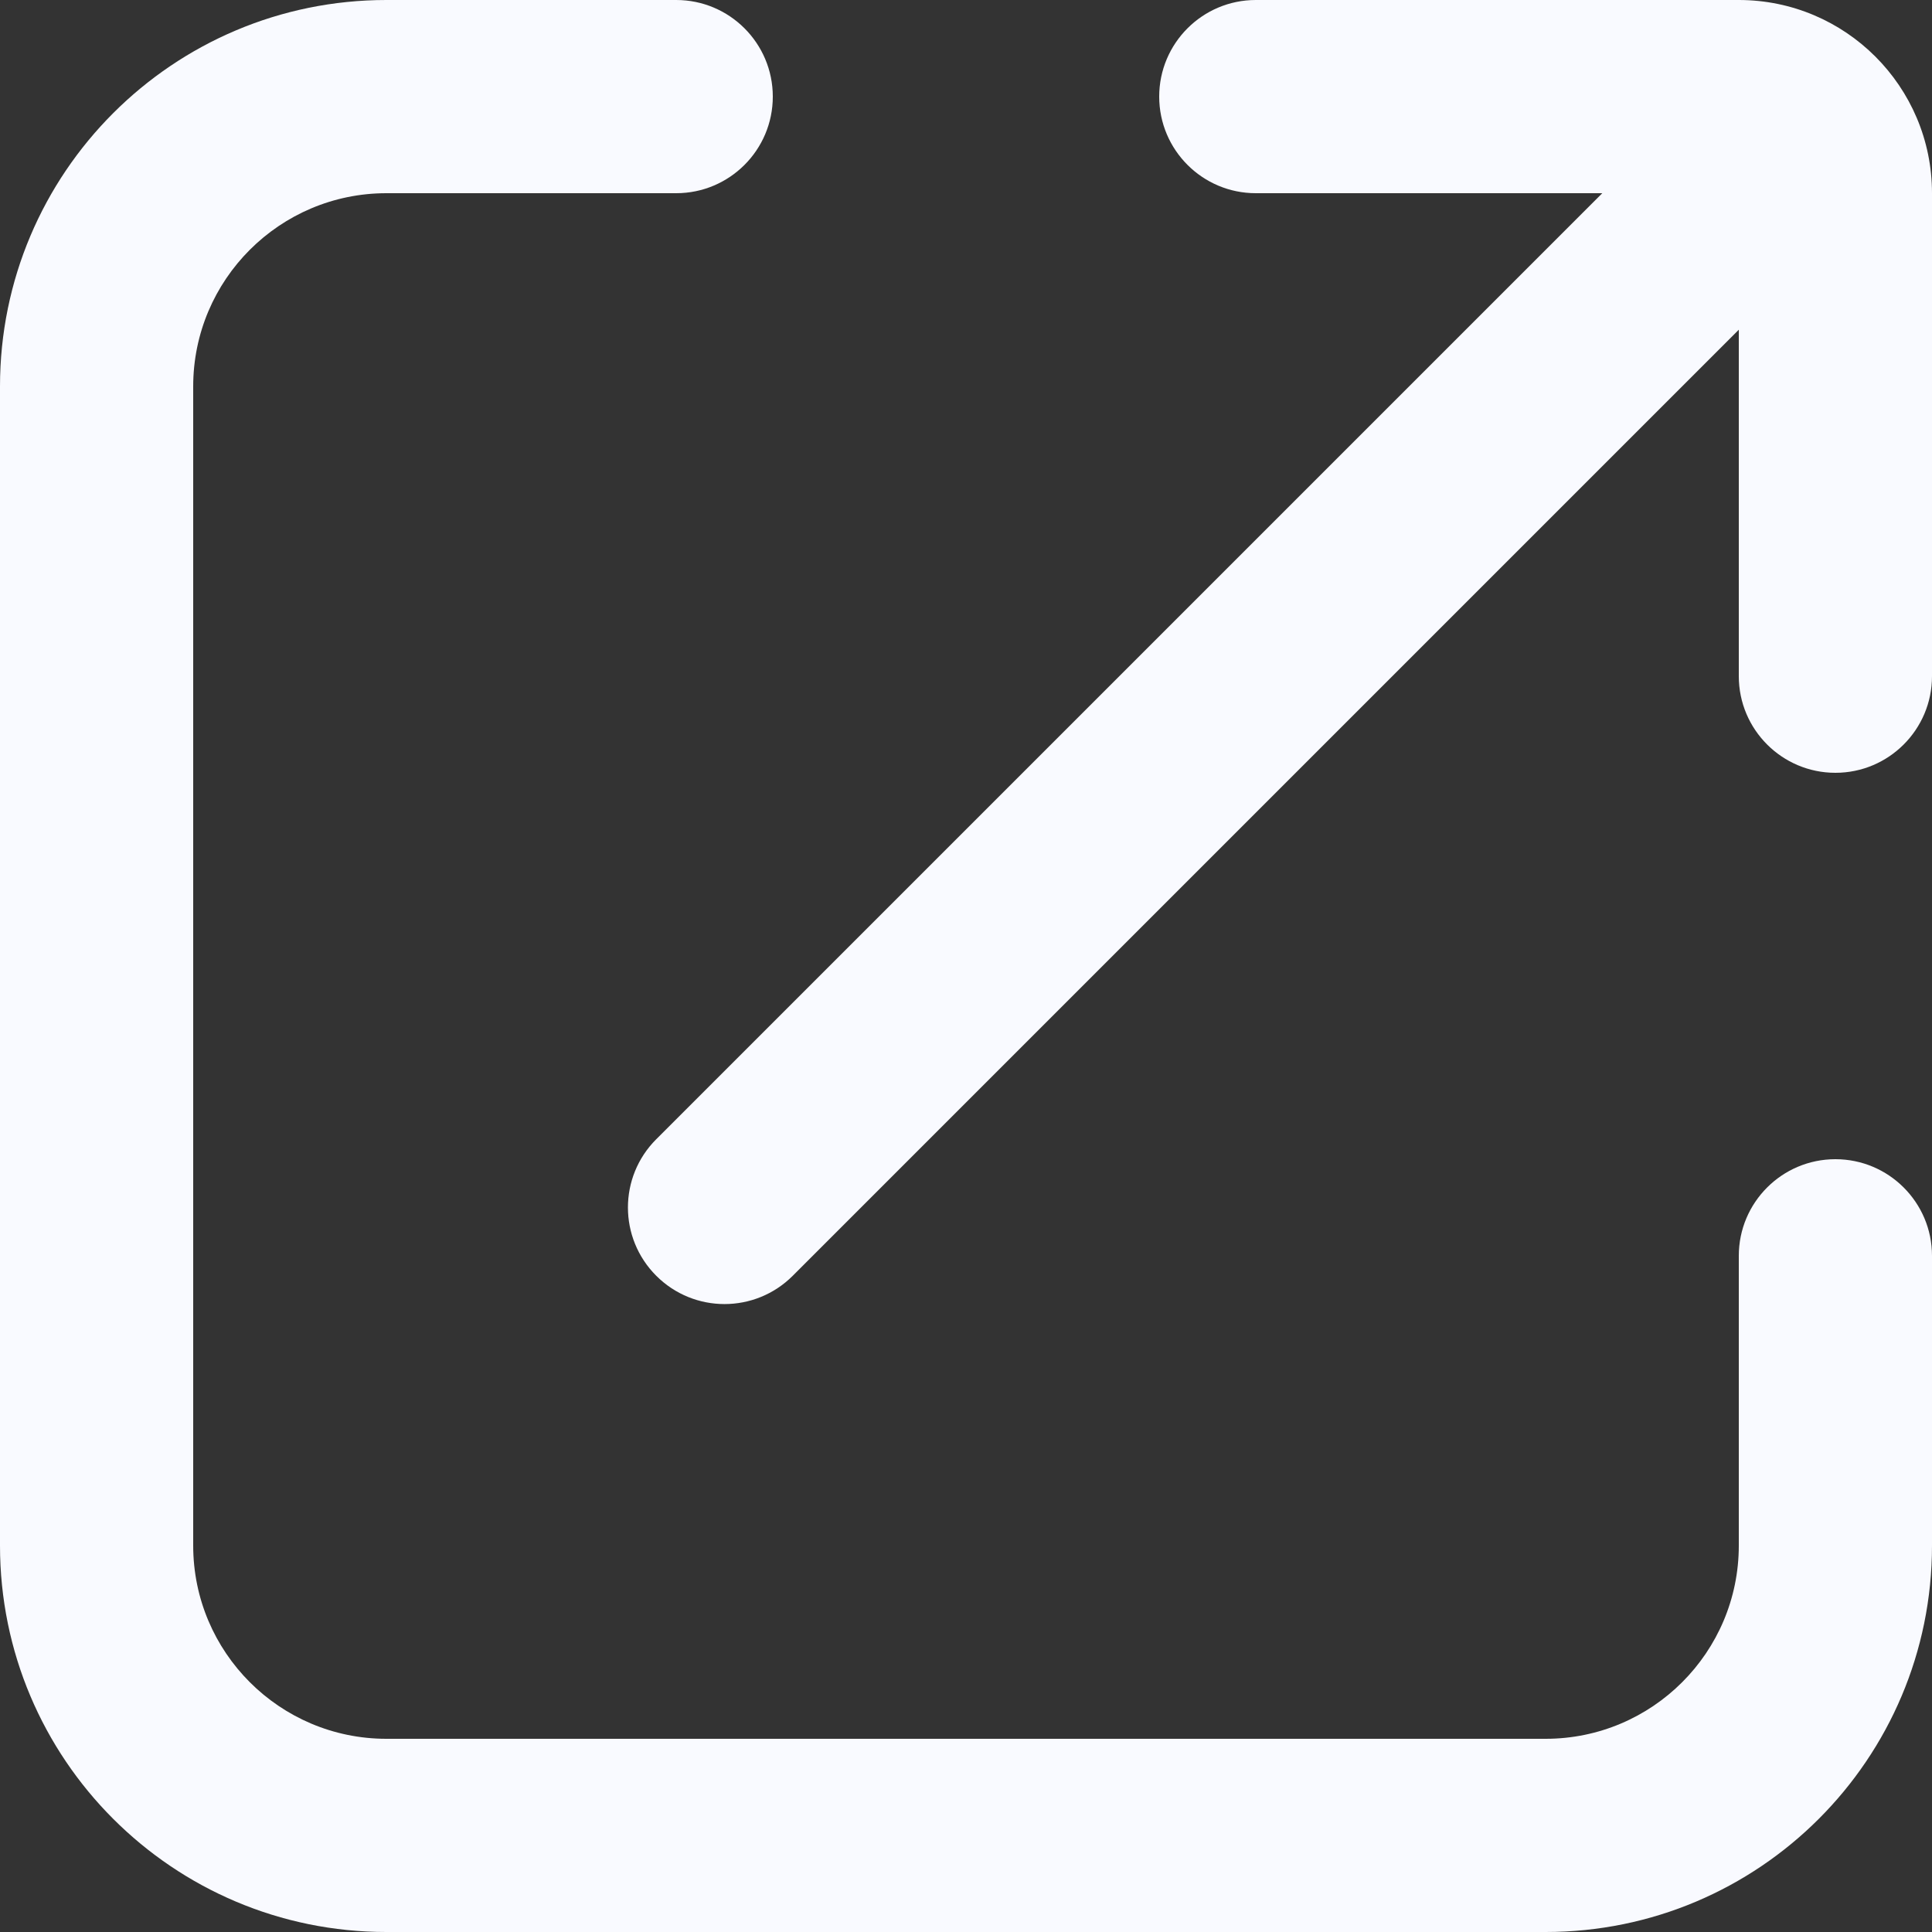 <svg width="15" height="15" viewBox="0 0 15 15" fill="none" xmlns="http://www.w3.org/2000/svg">
<rect x="0" y="0" width="15" height="15" fill="#333333" stroke="none"/>
<path fill-rule="evenodd" clip-rule="evenodd" d="M14.405 1.655L6.155 9.905C5.862 10.198 5.388 10.198 5.095 9.905C4.802 9.612 4.802 9.138 5.095 8.845L13.345 0.595L14.405 1.655Z" fill="#F9FAFF"/>
<path fill-rule="evenodd" clip-rule="evenodd" d="M3 1.5C2.172 1.5 1.5 2.172 1.5 3L1.5 12C1.5 12.828 2.172 13.5 3 13.5L12 13.5C12.828 13.5 13.5 12.828 13.5 12V9.75C13.5 9.336 13.836 9 14.25 9C14.664 9 15 9.336 15 9.75V12C15 13.657 13.657 15 12 15L3 15C1.343 15 0 13.657 0 12L0 3C0 1.343 1.343 0 3 0L5.25 0C5.664 0 6 0.336 6 0.75C6 1.164 5.664 1.5 5.25 1.5L3 1.5Z" fill="#F9FAFF"/>
<path fill-rule="evenodd" clip-rule="evenodd" d="M9 0.75C9 0.336 9.336 0 9.75 0L13.5 0C14.328 0 15 0.672 15 1.5V5.25C15 5.664 14.664 6 14.25 6C13.836 6 13.5 5.664 13.5 5.25V1.5L9.75 1.5C9.336 1.5 9 1.164 9 0.75Z" fill="#F9FAFF"/>
</svg>
